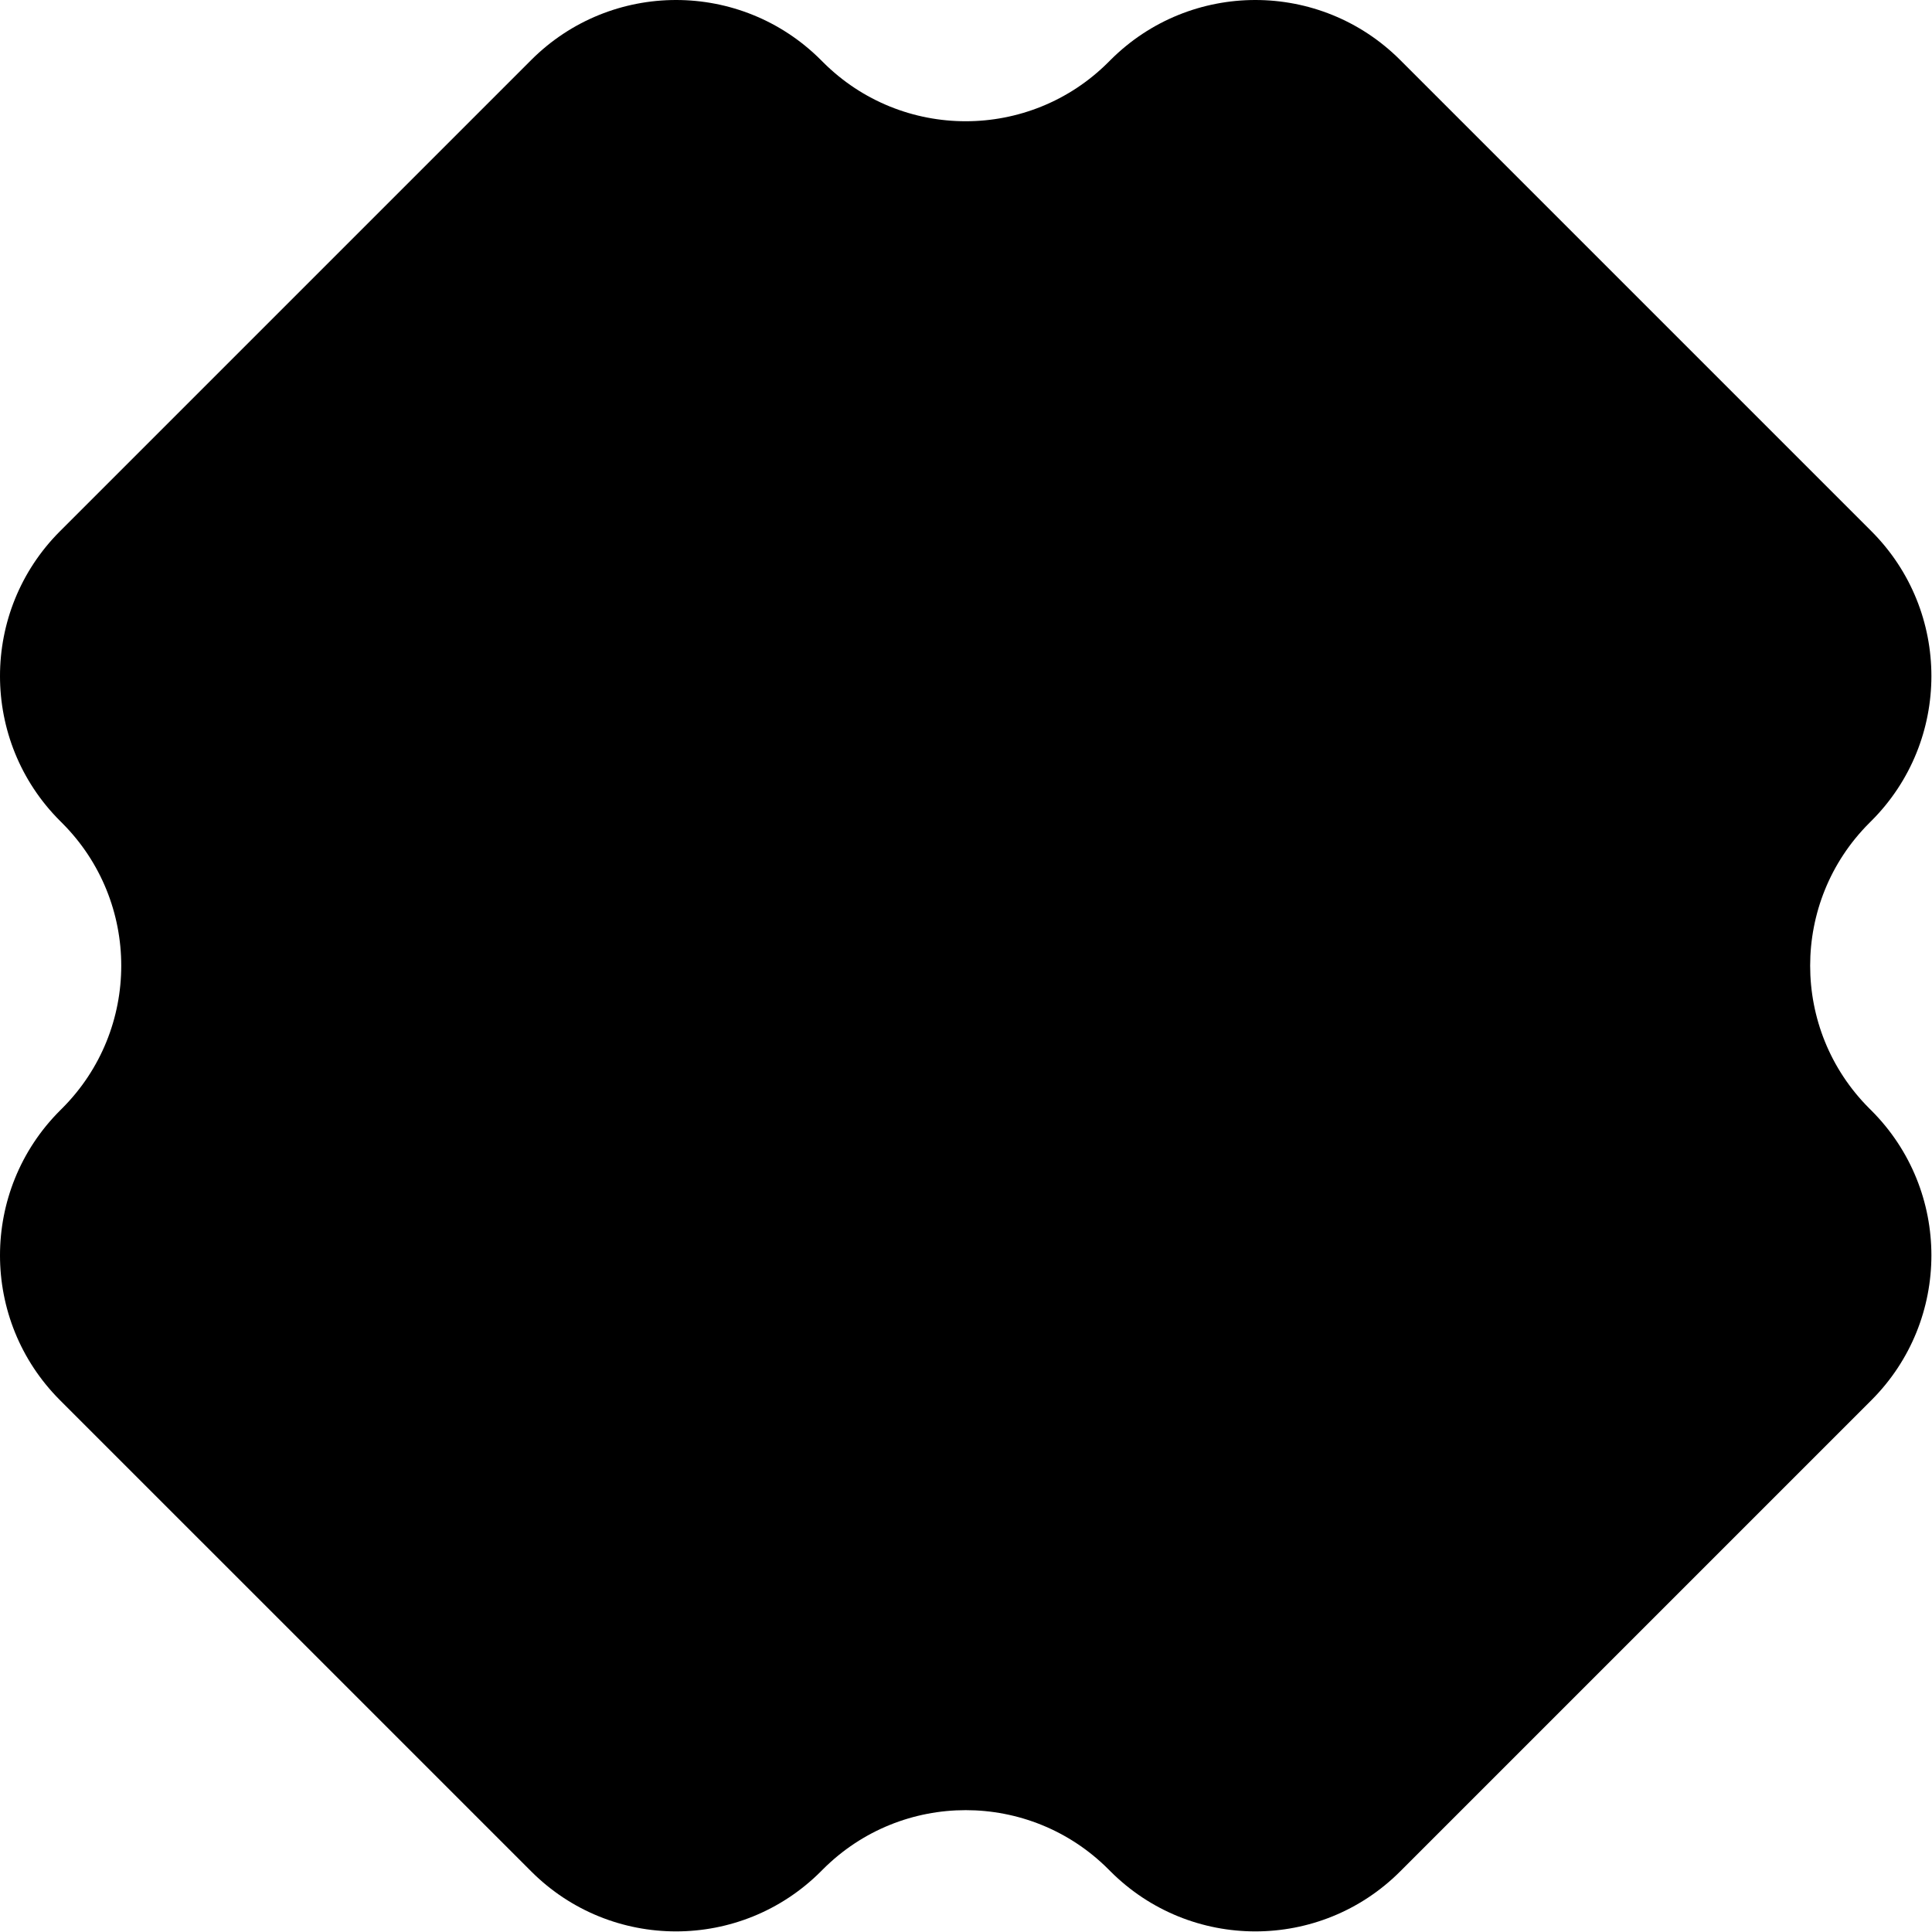 <?xml version="1.0" encoding="UTF-8"?> <svg xmlns="http://www.w3.org/2000/svg" width="632" height="632" viewBox="0 0 632 632" fill="none"> <path d="M612.179 363.278C638.345 389.443 638.345 431.865 612.179 458.03L458.03 612.179C431.865 638.344 389.443 638.344 363.278 612.179L362.571 611.472C336.796 585.698 295.007 585.698 269.233 611.472L268.526 612.179C242.36 638.344 199.938 638.344 173.773 612.179L19.624 458.03C-6.541 431.865 -6.541 389.443 19.624 363.278L20.331 362.571C46.106 336.796 46.106 295.007 20.331 269.233L19.624 268.525C-6.541 242.36 -6.541 199.938 19.624 173.773L173.773 19.624C199.938 -6.541 242.36 -6.541 268.526 19.624L269.233 20.331C295.007 46.106 336.796 46.106 362.571 20.331L363.278 19.624C389.443 -6.541 431.865 -6.541 458.03 19.624L612.179 173.773C638.345 199.938 638.345 242.36 612.179 268.525L611.472 269.233C585.698 295.007 585.698 336.796 611.472 362.571L612.179 363.278Z" fill="black"></path> </svg> 